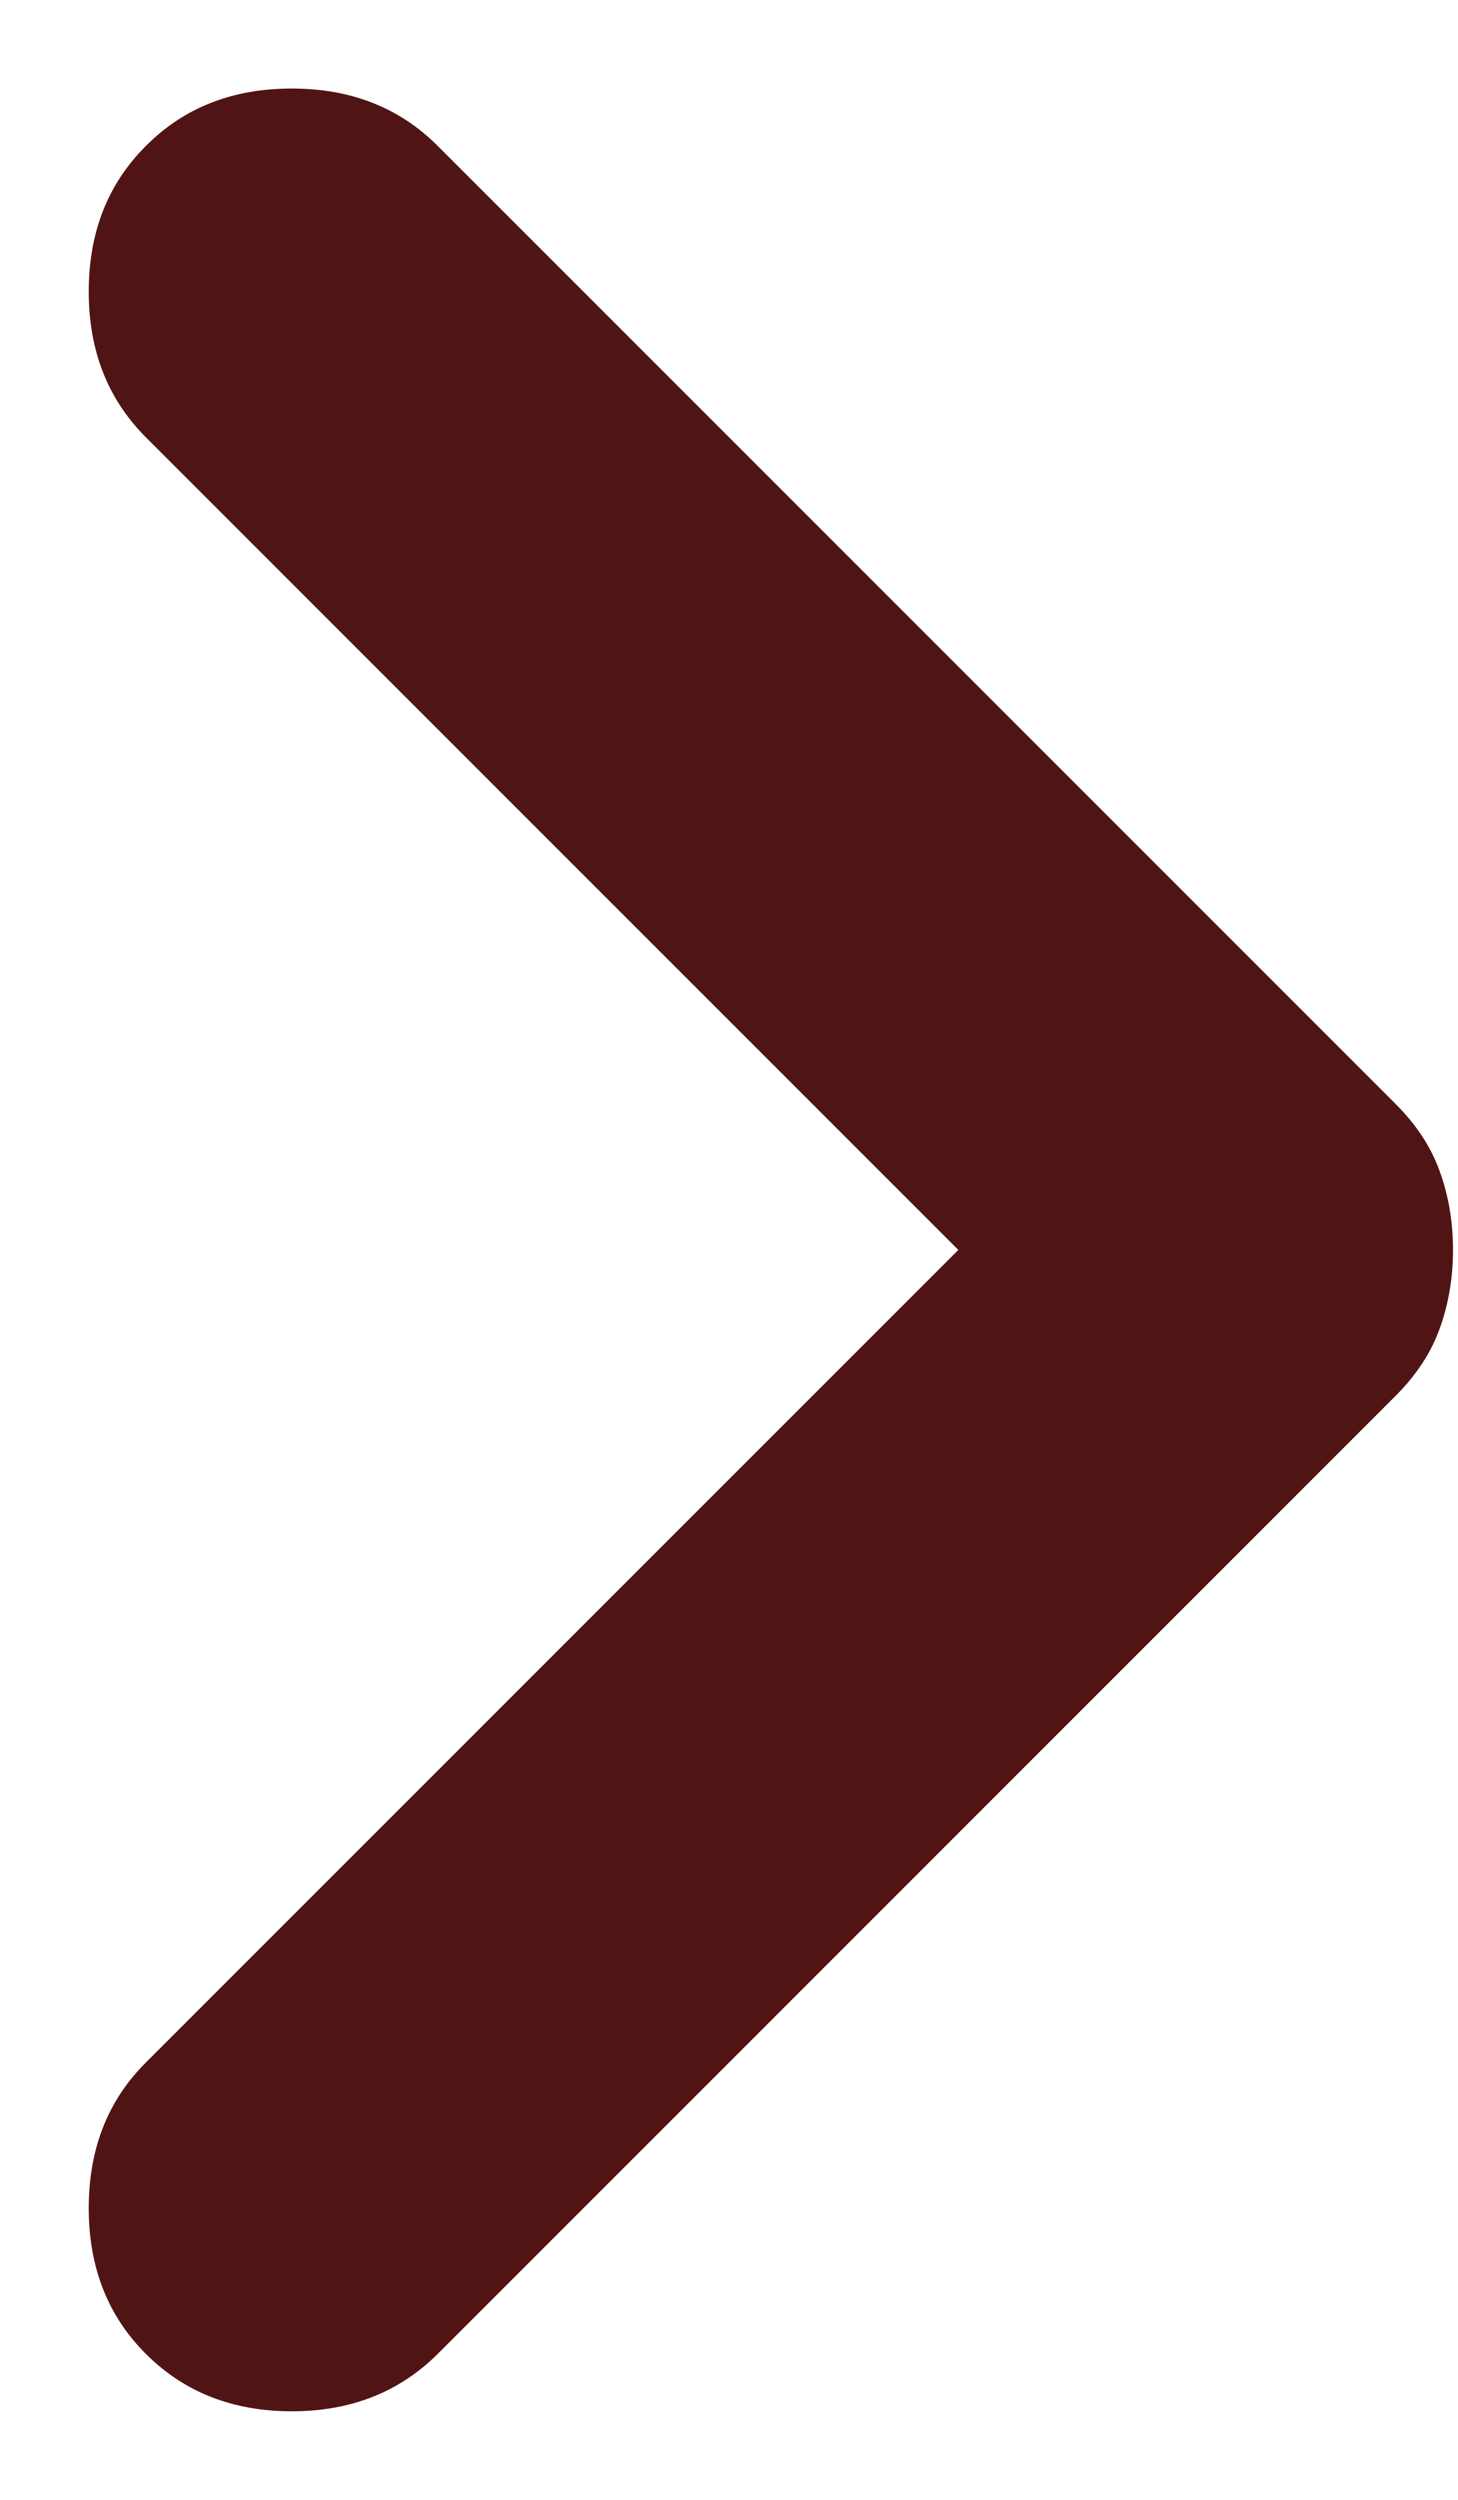 <svg width="7" height="12" viewBox="0 0 7 12" fill="none" xmlns="http://www.w3.org/2000/svg">
<path d="M4.601 6L0.701 2.1C0.517 1.916 0.426 1.683 0.426 1.4C0.426 1.116 0.517 0.883 0.701 0.7C0.884 0.516 1.117 0.425 1.401 0.425C1.684 0.425 1.917 0.516 2.101 0.7L6.701 5.3C6.801 5.4 6.872 5.508 6.913 5.625C6.955 5.741 6.976 5.866 6.976 6C6.976 6.133 6.955 6.258 6.913 6.375C6.872 6.491 6.801 6.6 6.701 6.7L2.101 11.3C1.917 11.483 1.684 11.575 1.401 11.575C1.117 11.575 0.884 11.483 0.701 11.3C0.517 11.117 0.426 10.883 0.426 10.6C0.426 10.316 0.517 10.083 0.701 9.9L4.601 6Z" fill="#511414"/>
</svg>
